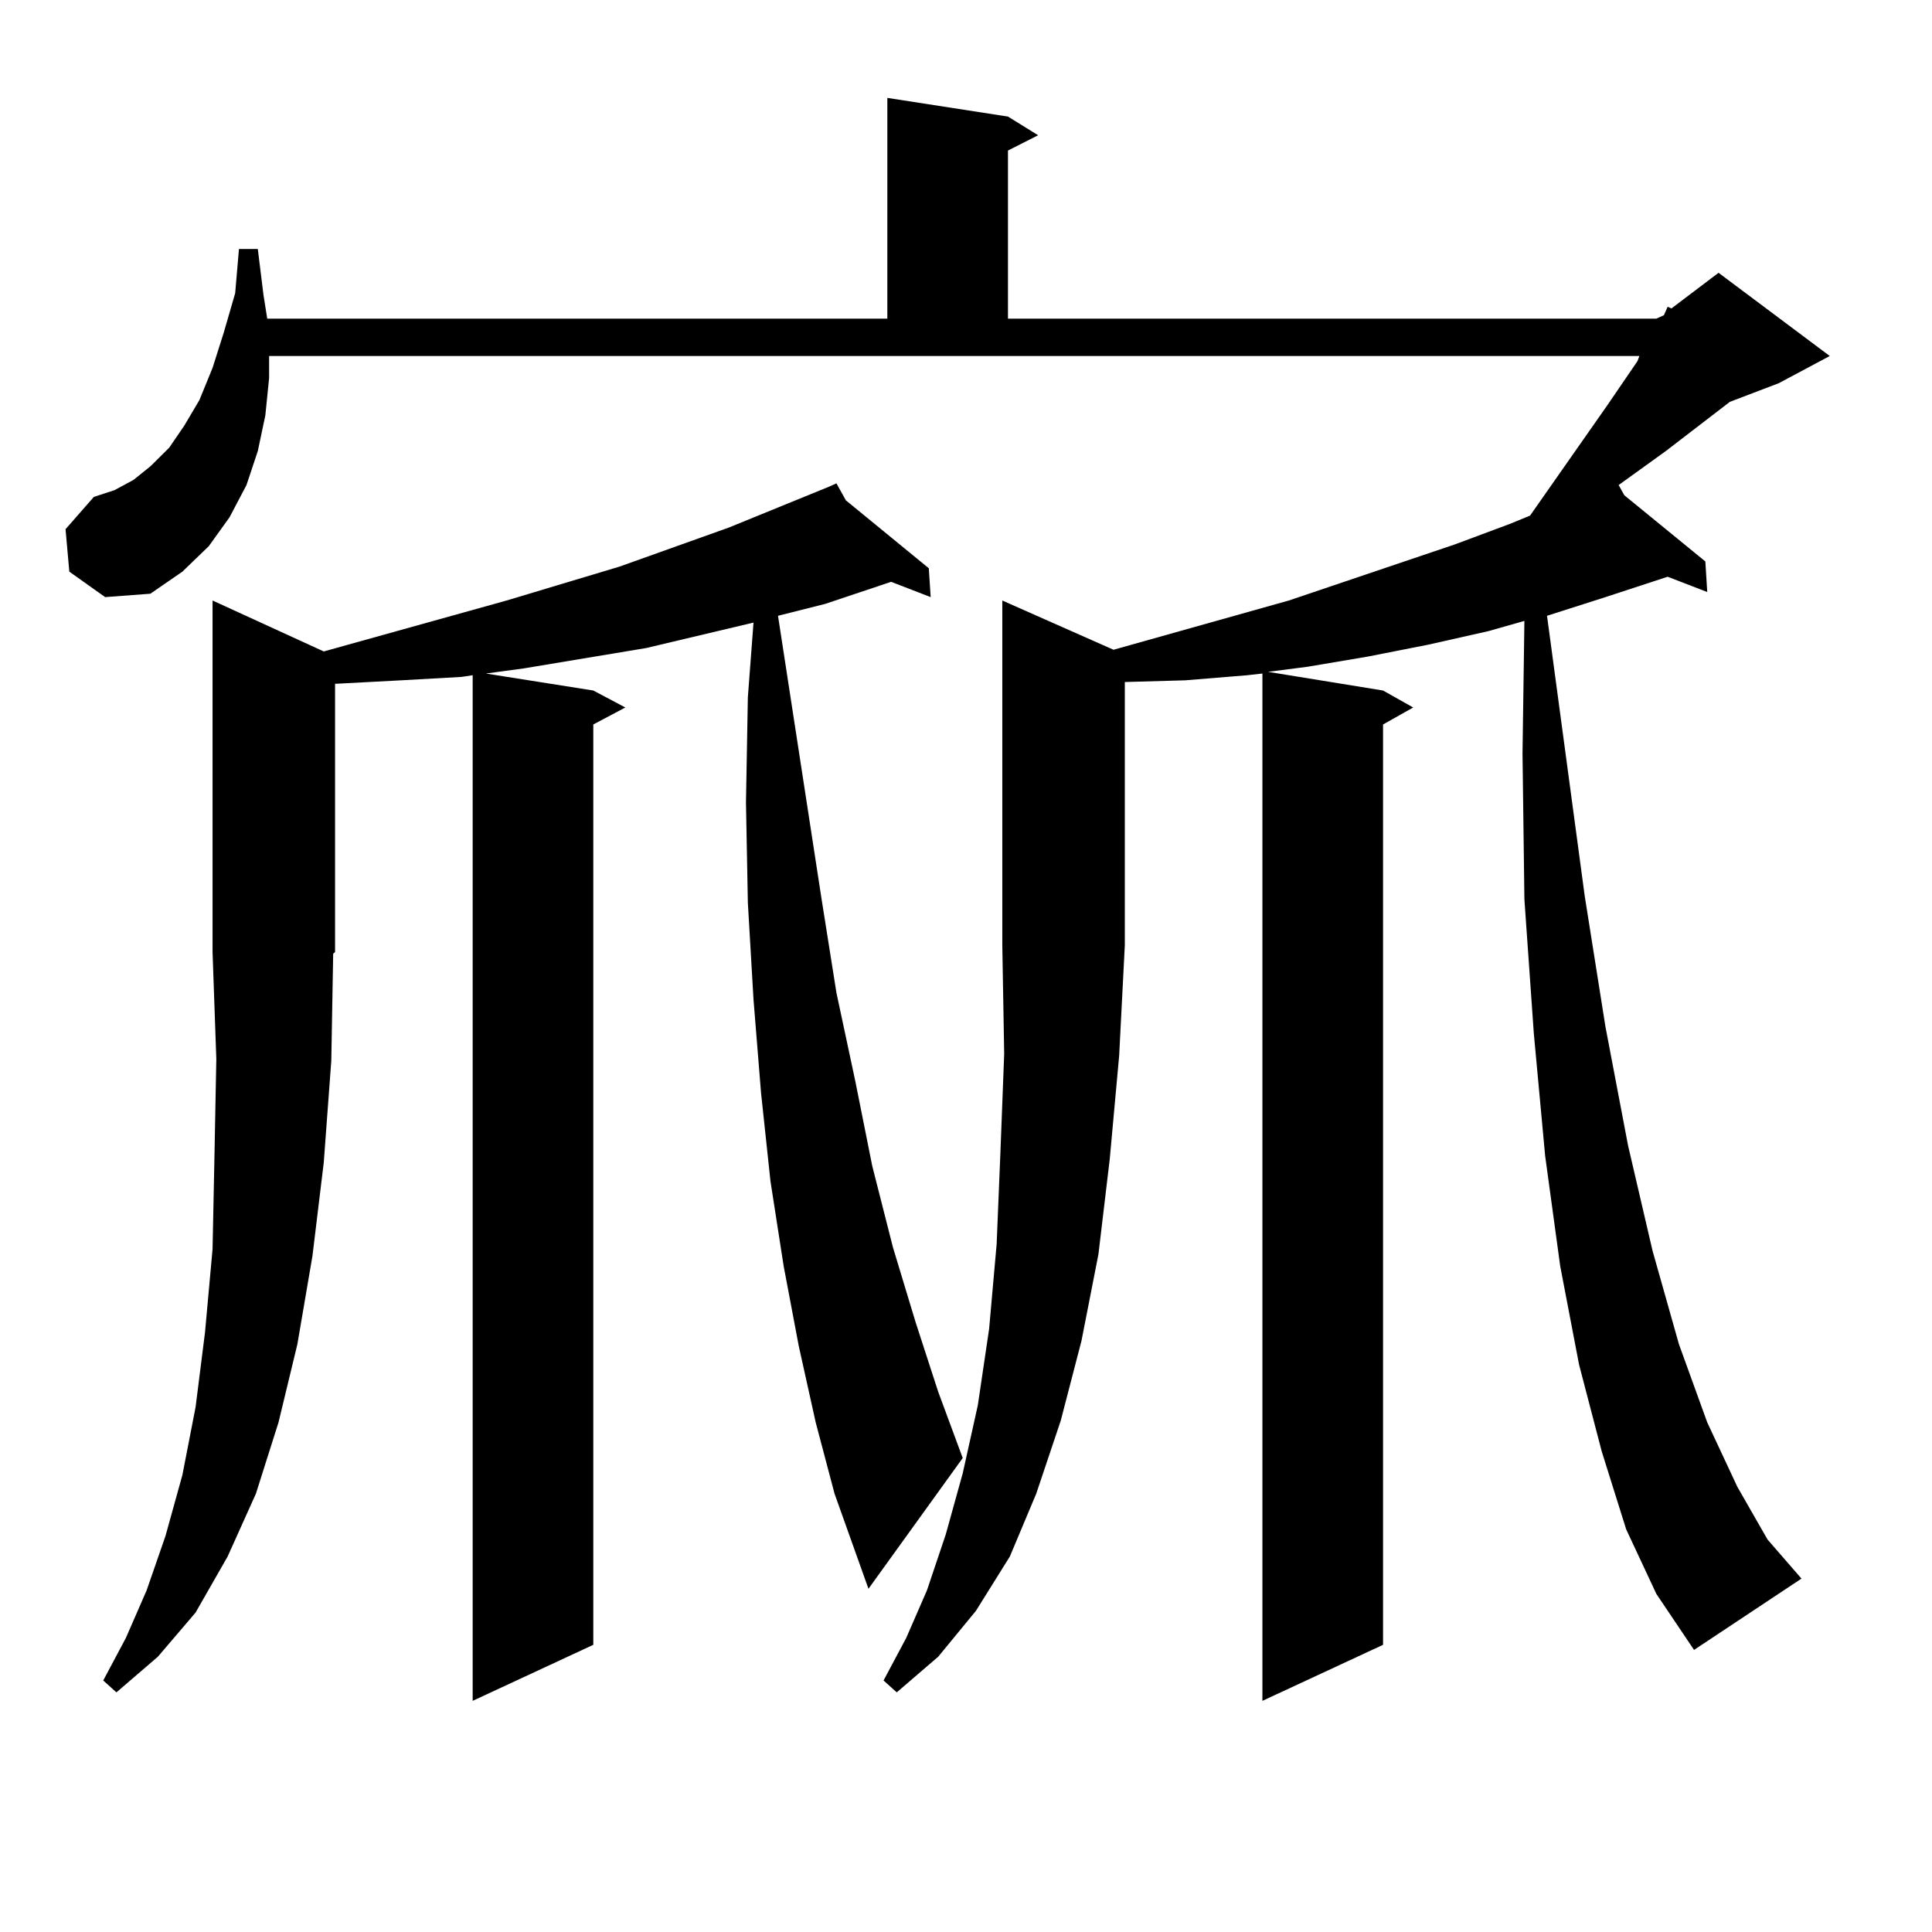 <?xml version="1.0" encoding="utf-8"?>
<!-- Generator: Adobe Illustrator 16.0.0, SVG Export Plug-In . SVG Version: 6.00 Build 0)  -->
<!DOCTYPE svg PUBLIC "-//W3C//DTD SVG 1.1//EN" "http://www.w3.org/Graphics/SVG/1.1/DTD/svg11.dtd">
<svg version="1.1" id="图层_1" xmlns="http://www.w3.org/2000/svg" xmlns:xlink="http://www.w3.org/1999/xlink" x="0px" y="0px"
	 width="1000px" height="1000px" viewBox="0 0 1000 1000" enable-background="new 0 0 1000 1000" xml:space="preserve">
<path d="M576.352,336.312l90.729-25.488l85.852-29.004l28.292-10.547l10.731-4.395l39.999-57.129l15.609-22.852l0.976-2.637H139.289
	v11.426l-1.951,19.336l-3.902,18.457l-5.854,17.578l-8.78,16.699l-10.731,14.941l-13.658,13.184l-16.585,11.426l-23.414,1.758
	l-18.536-13.184l-1.951-21.973l14.634-16.699l10.731-3.516l9.756-5.273l8.78-7.031l9.756-9.668l7.805-11.426l7.805-13.184
	l6.829-16.699l5.854-18.457l5.854-20.215l1.951-22.852h9.756l2.927,23.73l1.951,12.305h320.968V50.668l62.438,9.668l15.609,9.668
	l-15.609,7.91v87.012H857.32l3.902-1.758l1.951-4.395l1.951,0.879l24.39-18.457l57.56,43.066l-26.341,14.063l-25.365,9.668
	l-33.17,25.488l-24.39,17.578l2.927,5.273l41.95,34.277l0.976,15.82l-20.487-7.91l-32.194,10.547l-30.243,9.668l19.512,145.02
	l10.731,67.676l11.707,61.523l12.683,54.492l13.658,48.34l14.634,40.43l15.609,33.398l15.609,27.246l17.561,20.215l-55.608,36.914
	l-19.512-29.004l-15.609-33.398l-12.683-40.43l-11.707-44.824l-9.756-50.977l-7.805-57.129l-5.854-63.281l-4.878-69.434
	l-0.976-75.586l0.976-68.555l-18.536,5.273l-31.219,7.031l-31.219,6.152l-31.219,5.273l-20.487,2.637l59.511,9.668l15.609,8.789
	l-15.609,8.789v476.367l-62.438,29.004V348.617l-7.805,0.879l-32.194,2.637l-31.219,0.879v136.23l-2.927,57.129l-4.878,53.613
	l-5.854,49.219l-8.78,44.824l-10.731,41.309l-12.683,37.793l-13.658,32.52l-17.561,28.125l-19.512,23.73l-21.463,18.457
	l-6.829-6.152l11.707-21.973l10.731-24.609l9.756-29.004l8.78-31.641l7.805-35.156l5.854-39.551l3.902-43.945l1.951-47.461
	l1.951-50.977l-0.976-56.25V310.824L576.352,336.312z M413.429,696.664l-7.805-41.309l-6.829-43.945l-4.878-45.703l-3.902-48.34
	l-2.927-50.098l-0.976-51.855l0.976-54.492l2.927-38.672l-55.608,13.184l-63.413,10.547l-19.512,2.637l55.608,8.789l16.585,8.789
	l-16.585,8.789v476.367l-62.438,29.004V349.496l-5.854,0.879l-31.219,1.758l-33.17,1.758h-0.976v138.867l-0.976,0.879l-0.976,55.371
	l-3.902,52.734l-5.854,48.34l-7.805,45.703l-9.756,40.43l-11.707,36.914l-14.634,32.52l-16.585,29.004l-19.512,22.852
	l-21.463,18.457l-6.829-6.152l11.707-21.973l10.731-24.609l9.756-28.125l8.78-31.641l6.829-35.156l4.878-38.672l3.902-43.066
	l0.976-47.461l0.976-50.977l-1.951-55.371V310.824l57.56,26.367l94.632-26.367l58.535-17.578l56.584-20.215l51.706-21.094
	l3.902-1.758l4.878,8.789l42.926,35.156l0.976,14.941l-20.487-7.91l-34.146,11.426l-24.39,6.152l22.438,145.898l7.805,49.219
	l9.756,45.703l8.78,43.945l10.731,42.188l11.707,38.672l11.707,36.035l12.683,34.277l-48.779,67.676l-17.561-49.219l-9.756-36.914
	L413.429,696.664z"/>
</svg>
